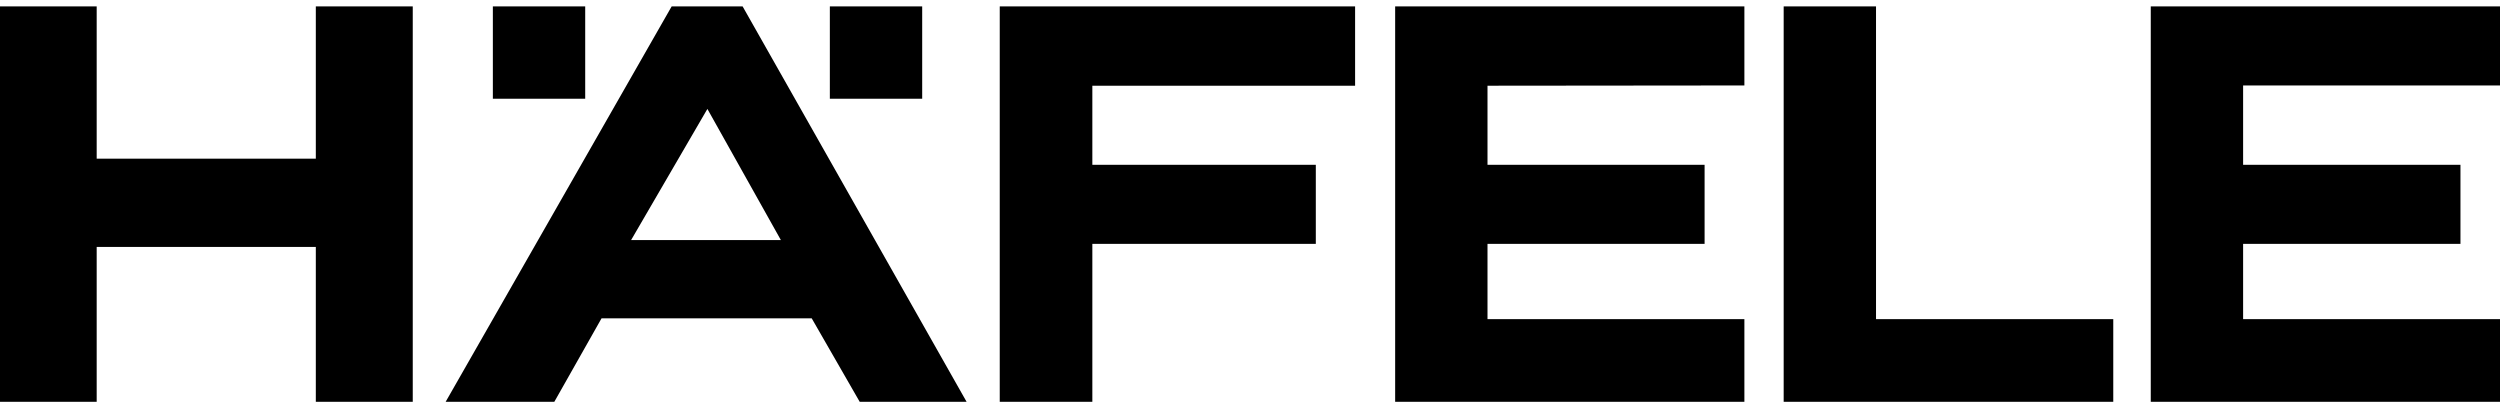 <?xml version="1.0" encoding="UTF-8"?>
<!DOCTYPE svg PUBLIC "-//W3C//DTD SVG 1.1//EN" "http://www.w3.org/Graphics/SVG/1.1/DTD/svg11.dtd">
<!-- Creator: CorelDRAW 2019 (64-Bit) -->
<svg xmlns="http://www.w3.org/2000/svg" xml:space="preserve" width="98px" height="16px" version="1.1" style="shape-rendering:geometricPrecision; text-rendering:geometricPrecision; image-rendering:optimizeQuality; fill-rule:evenodd; clip-rule:evenodd"
viewBox="0 0 98 15.5"
 xmlns:xlink="http://www.w3.org/1999/xlink">
 <defs>
  <style type="text/css">
   <![CDATA[
    .fil0 {fill:black;fill-rule:nonzero}
   ]]>
  </style>
 </defs>
 <g id="Capa_x0020_1">
  <path class="fil0" d="M19.32 3.62l3.62 0 0 -3.62 -3.62 0 0 3.62zm23.5 2.59l0 -3.1 10.3 0 0 -3.11 -13.93 0 0 15.5 3.63 0 0 -6.19 8.76 0 0 -3.1 -8.76 0zm-10.29 -2.59l3.62 0 0 -3.62 -3.62 0 0 3.62zm-3.42 -3.62l-2.78 0 -8.86 15.5 4.26 0 1.85 -3.27 8.24 0 1.88 3.27 4.19 0 -8.78 -15.5 0 0zm-1.38 4.02l2.88 5.14 -5.87 0 2.99 -5.14zm42.19 11.48l12.92 0 0 -3.24 -9.3 0 0 -12.26 -3.62 0 0 15.5 0 0zm-57.54 -15.5l0 5.97 -8.59 0 0 -5.97 -3.79 0 0 15.5 3.79 0 0 -6.07 8.59 0 0 6.07 3.8 0 0 -15.5 -3.8 0zm54.44 9.31l0 -3.1 -8.51 0 0 -3.1 10.07 -0.01 0 -3.1 -13.69 0 0 15.5 13.69 0 0 -3.24 -10.07 0 0 -2.95 8.51 0zm17.49 -9.31l0 15.5 13.69 0 0 -3.24 -10.07 0 0 -2.95 8.52 0 0 -3.1 -8.52 0 0 -3.11 10.07 0 0 -3.1 -13.69 0 0 0z"/>
 </g>
</svg>
